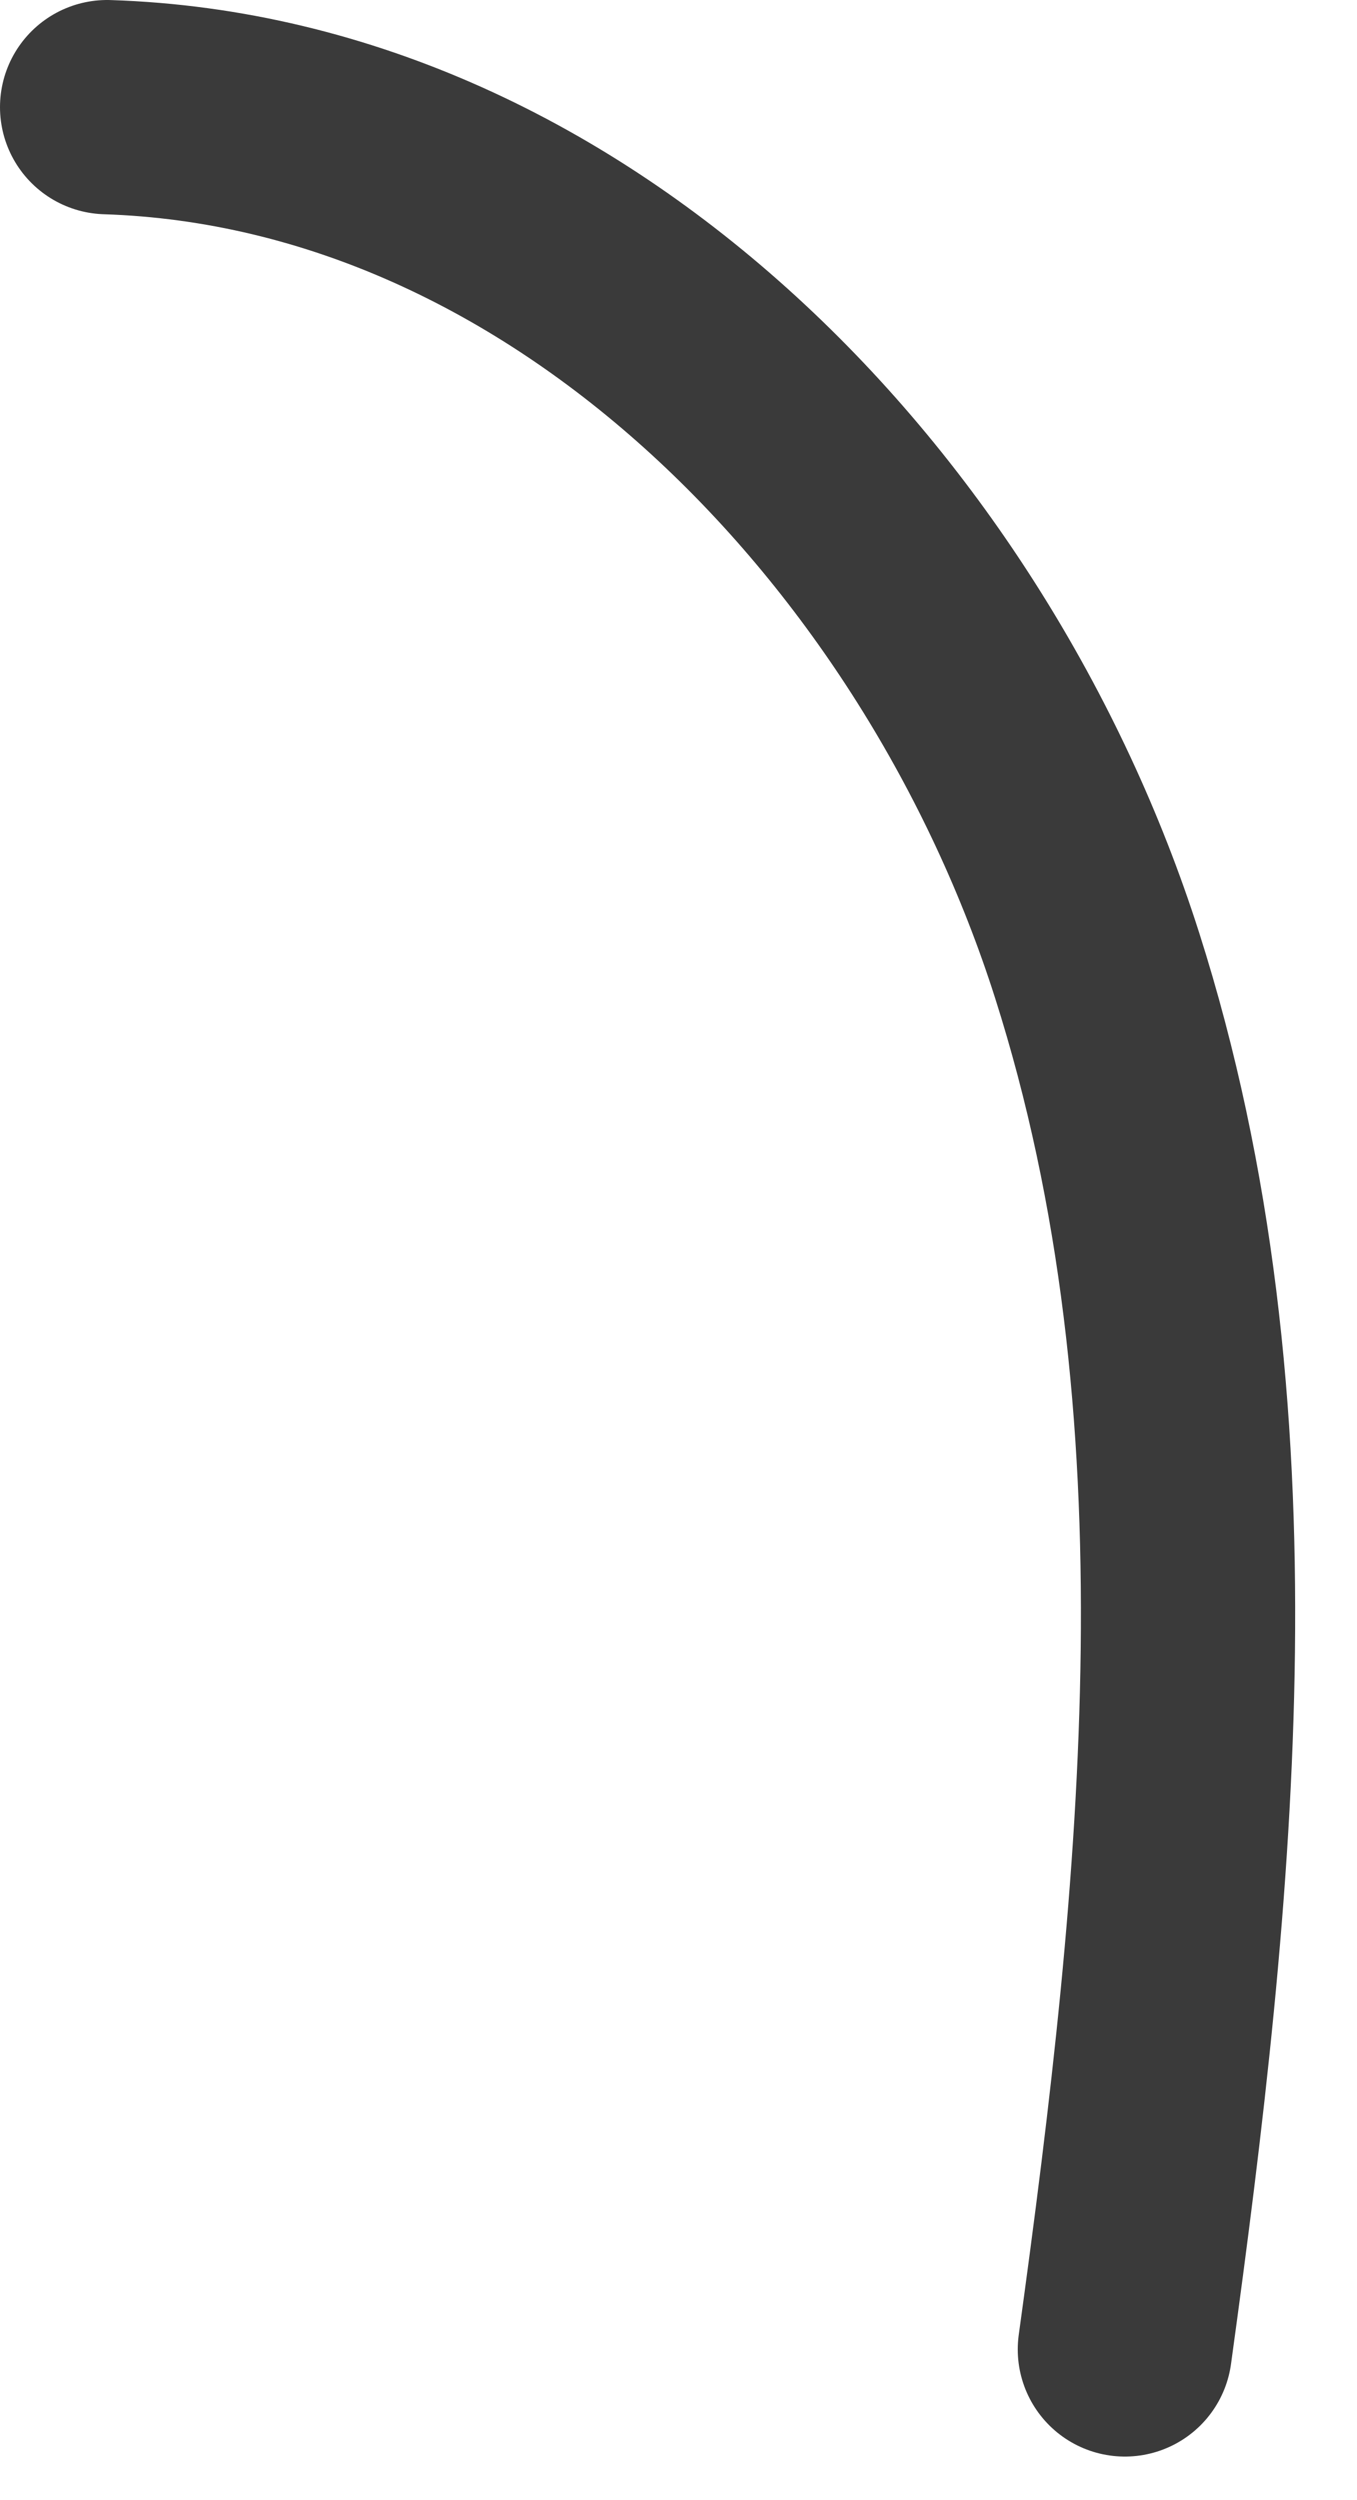 <?xml version="1.0" encoding="UTF-8"?> <svg xmlns="http://www.w3.org/2000/svg" width="19" height="35" viewBox="0 0 19 35" fill="none"><path d="M1.5 1.5C8.02 1.71 13.38 7.3 15.36 13.51C17.34 19.72 16.64 26.44 15.75 32.89" stroke="#3A3A3A" stroke-width="3" stroke-miterlimit="10" stroke-linecap="round"></path></svg> 